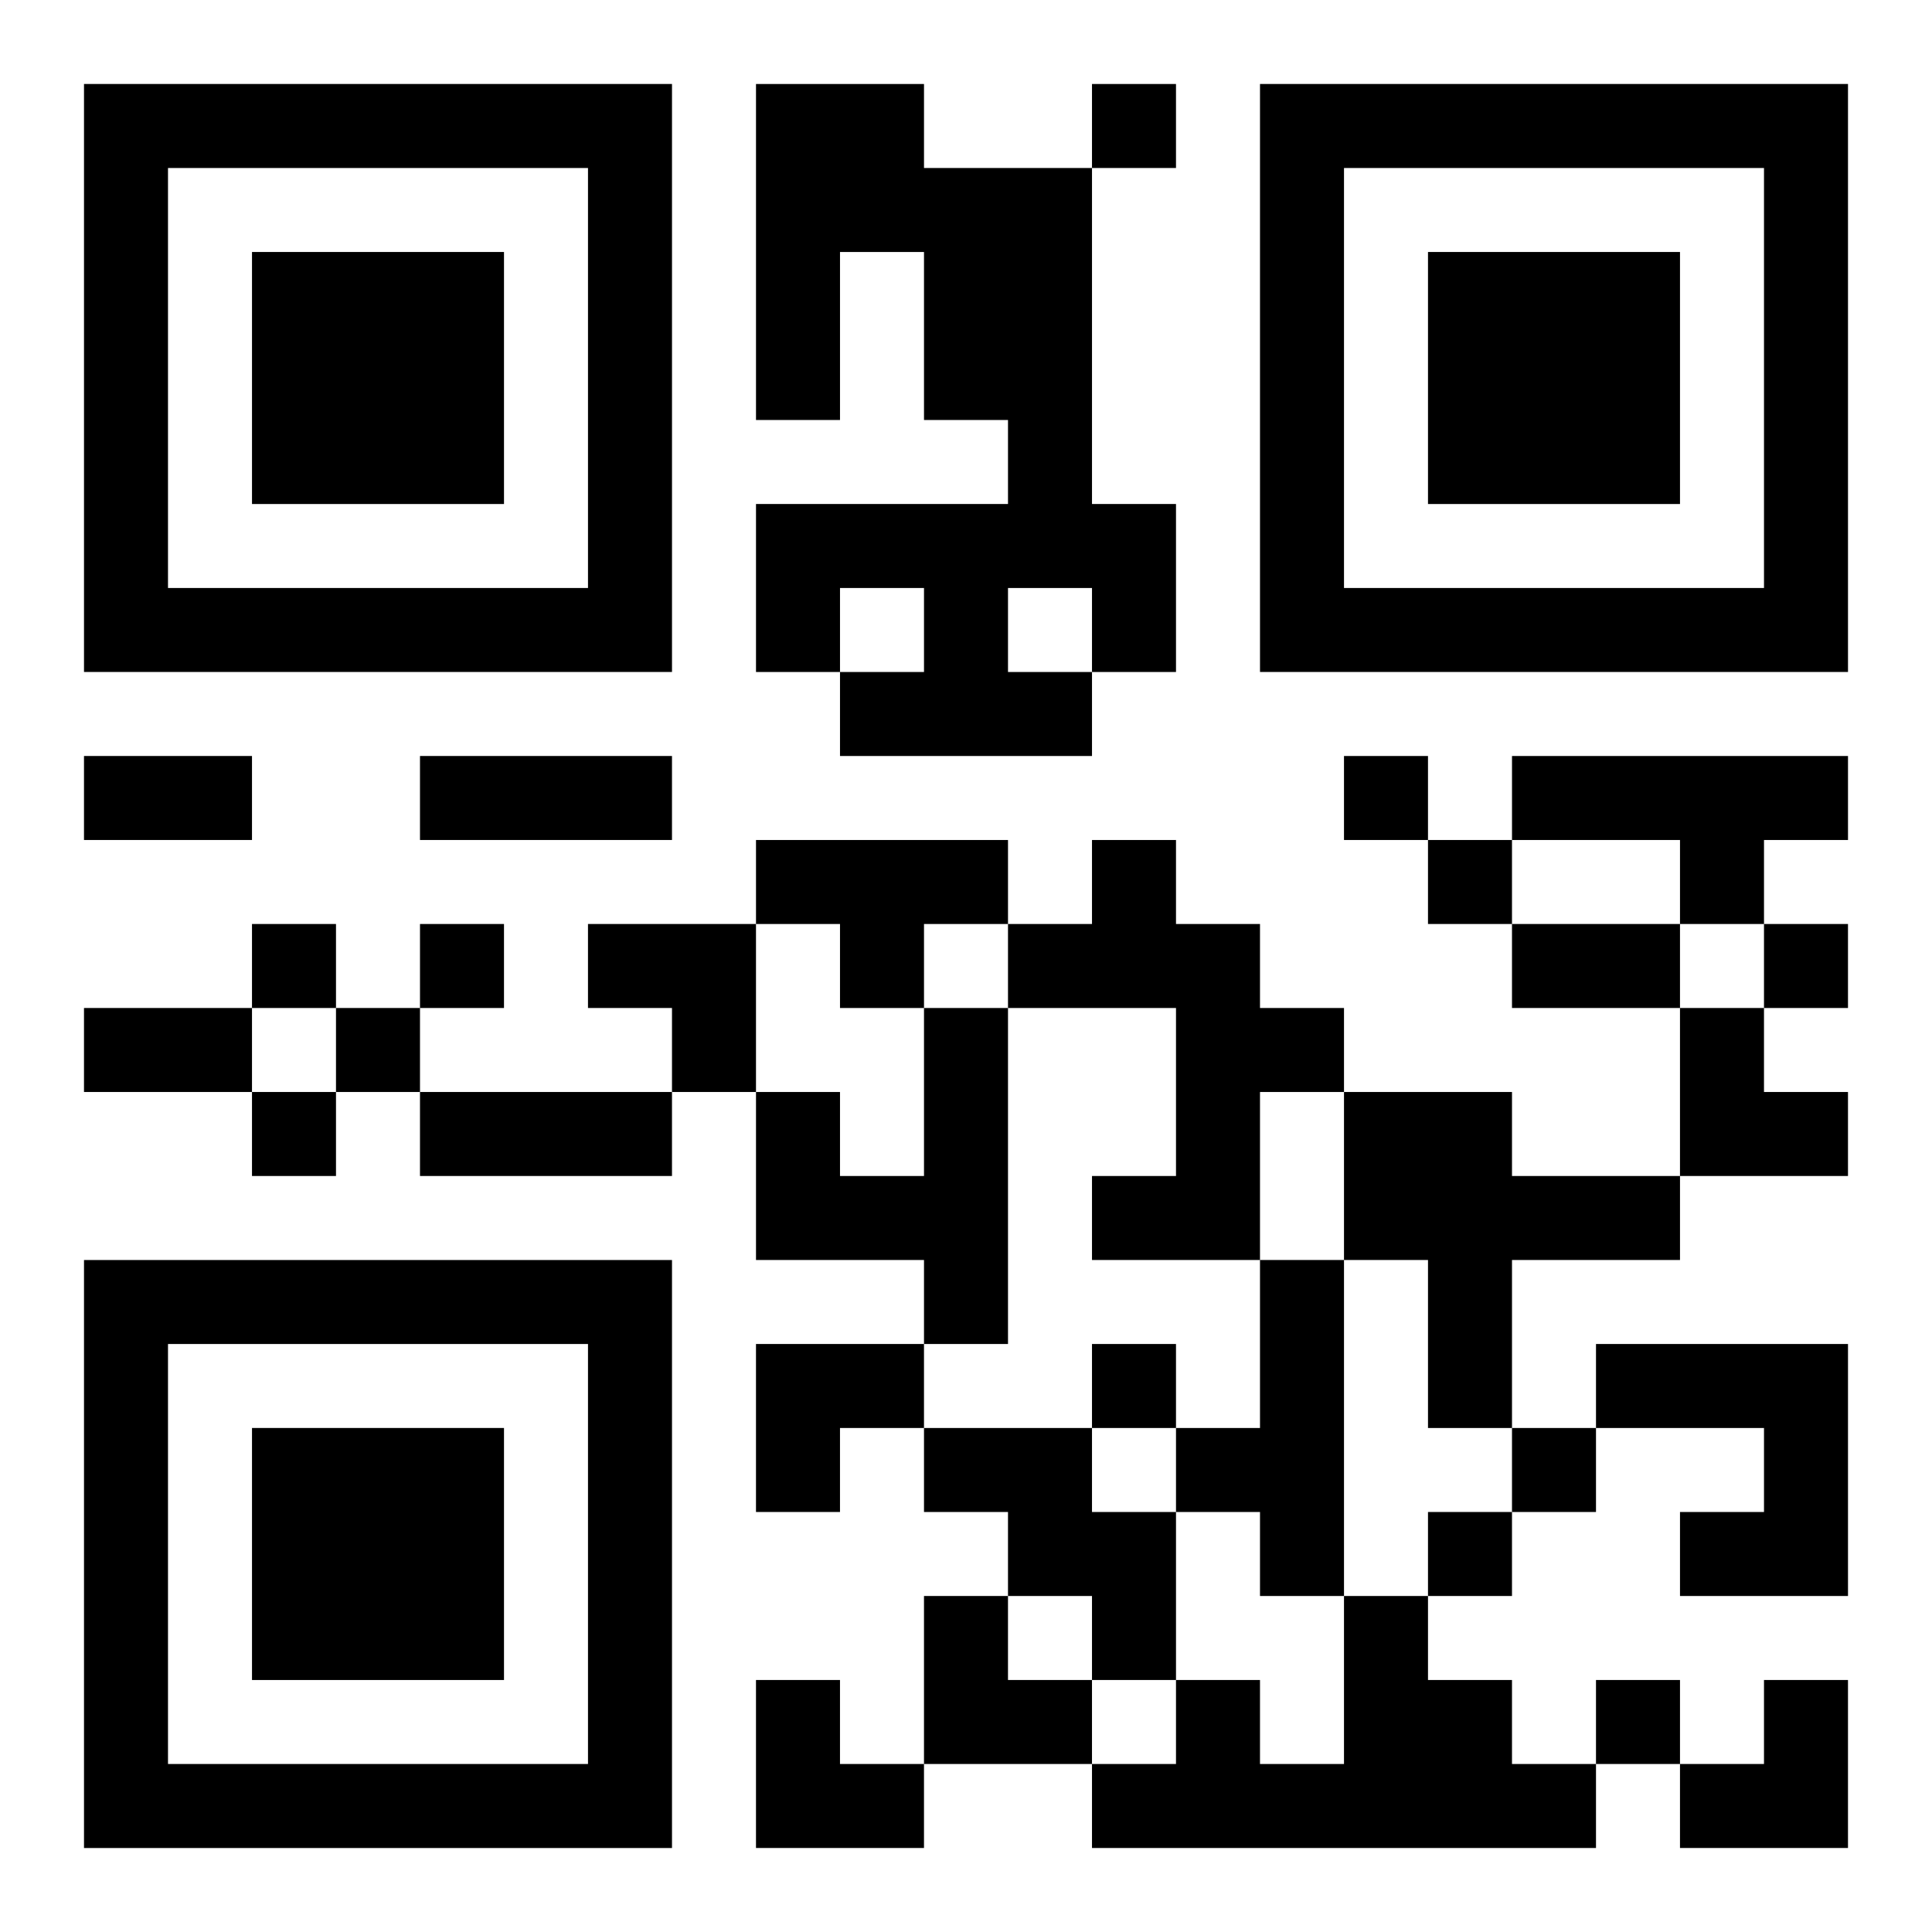 <?xml version="1.0" encoding="UTF-8"?>
<svg width="250" height="250" baseProfile="full" version="1.1" viewBox="-1 -1 23 23" xmlns="http://www.w3.org/2000/svg" xmlns:xlink="http://www.w3.org/1999/xlink"><symbol id="a"><path d="m0 7v7h7v-7h-7zm1 1h5v5h-5v-5zm1 1v3h3v-3h-3z"/></symbol><use y="-7" xlink:href="#a"/><use y="7" xlink:href="#a"/><use x="14" y="-7" xlink:href="#a"/><path d="m8 0h2v1h2v4h1v2h-1v1h-3v-1h1v-1h-1v1h-1v-2h3v-1h-1v-2h-1v2h-1v-4m3 6v1h1v-1h-1m6 2h4v1h-1v1h-1v-1h-2v-1m-9 1h3v1h-1v1h-1v-1h-1v-1m4 0h1v1h1v1h1v1h-1v2h-2v-1h1v-2h-2v-1h1v-1m-2 2h1v4h-1v-1h-2v-2h1v1h1v-2m5 1h2v1h2v1h-2v2h-1v-2h-1v-2m-1 2h1v4h-1v-1h-1v-1h1v-2m4 1h3v3h-2v-1h1v-1h-2v-1m-8 1h2v1h1v2h-1v-1h-1v-1h-1v-1m5 2h1v1h1v1h1v1h-6v-1h1v-1h1v1h1v-2m-3-18v1h1v-1h-1m3 8v1h1v-1h-1m1 1v1h1v-1h-1m-14 1v1h1v-1h-1m2 0v1h1v-1h-1m16 0v1h1v-1h-1m-17 1v1h1v-1h-1m-1 1v1h1v-1h-1m10 3v1h1v-1h-1m5 1v1h1v-1h-1m-1 1v1h1v-1h-1m2 2v1h1v-1h-1m-18-11h2v1h-2v-1m4 0h3v1h-3v-1m13 2h2v1h-2v-1m-17 1h2v1h-2v-1m4 1h3v1h-3v-1m2-2h2v2h-1v-1h-1zm13 1h1v1h1v1h-2zm-11 4h2v1h-1v1h-1zm2 3h1v1h1v1h-2zm-2 1h1v1h1v1h-2zm11 0m1 0h1v2h-2v-1h1z"/></svg>
